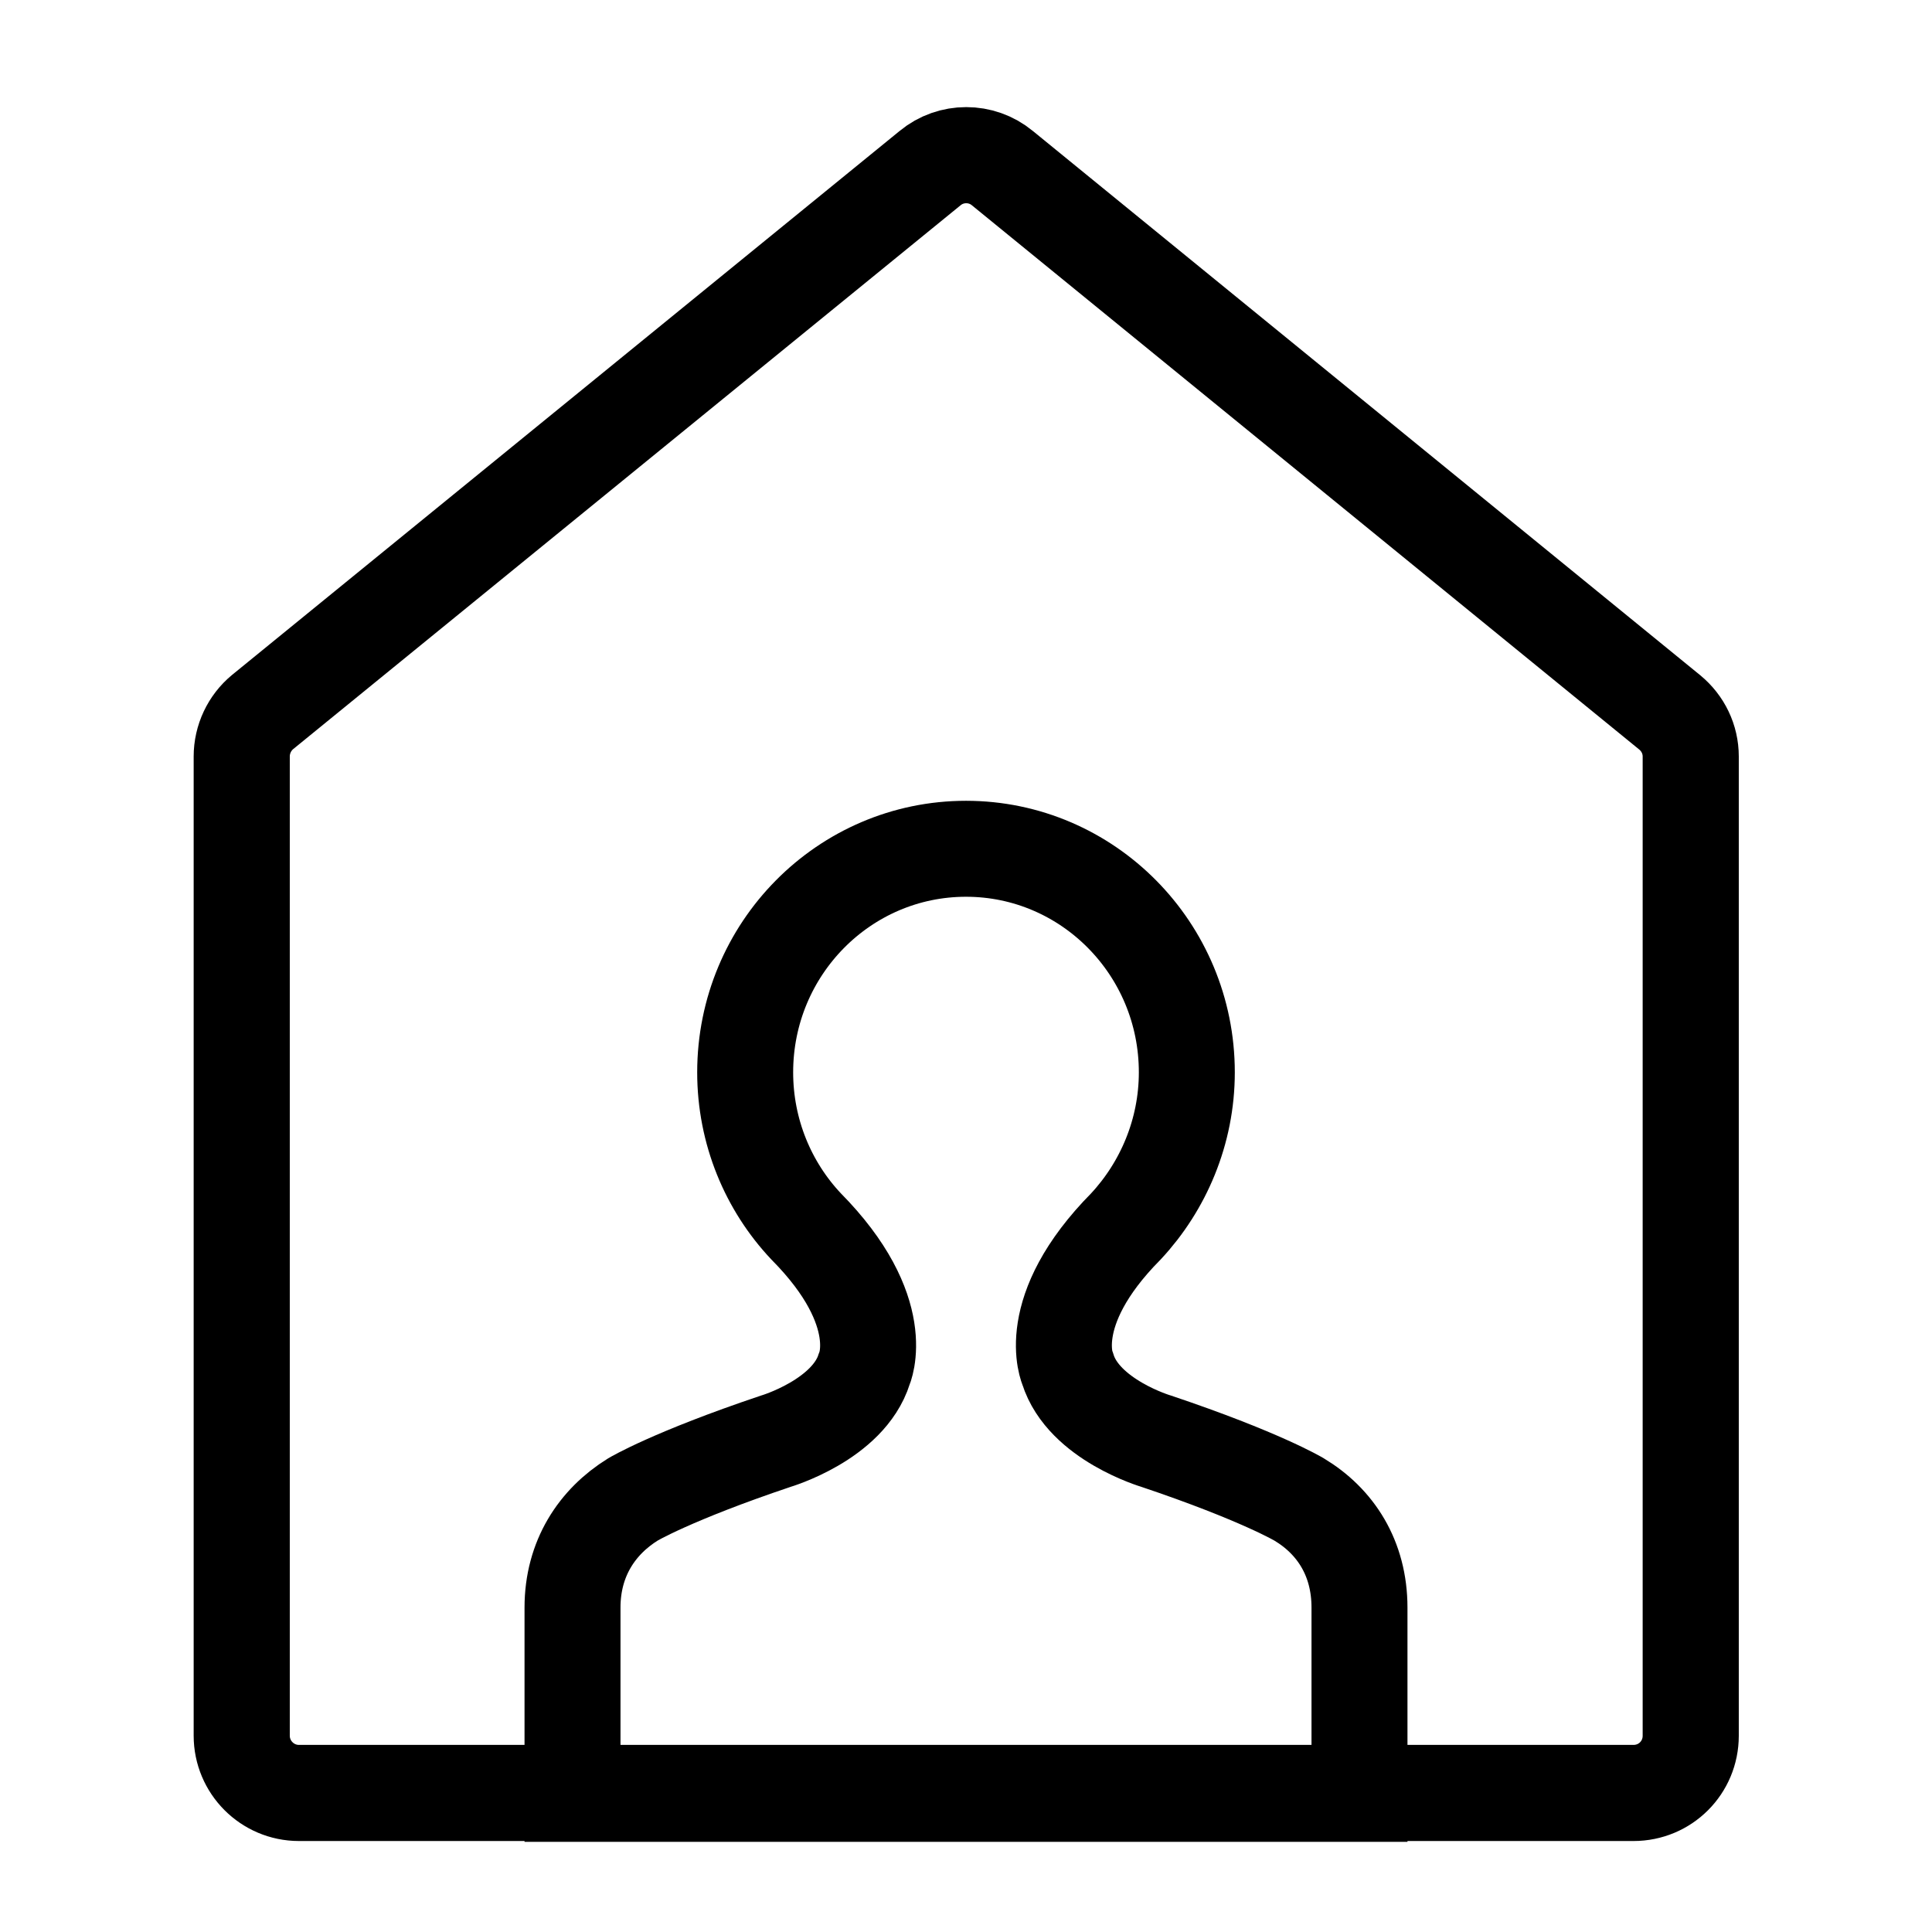 <svg xmlns="http://www.w3.org/2000/svg" xmlns:xlink="http://www.w3.org/1999/xlink" x="0px" y="0px" viewBox="0 0 425.2 425.2" style="enable-background:new 0 0 425.2 425.2;" xml:space="preserve"><style type="text/css">	.st0{display:none;}	.st1{display:inline;fill:#000000;}	.st2{display:inline;fill:none;stroke:#000000;stroke-width:17.6;stroke-linecap:round;stroke-miterlimit:10;}	.st3{fill:none;stroke:#000000;stroke-width:21.12;stroke-linecap:round;stroke-linejoin:round;stroke-miterlimit:10;}	.st4{fill:none;stroke:#000000;stroke-width:21.12;stroke-miterlimit:10;}	.st5{fill:none;stroke:#000000;stroke-width:21.12;stroke-miterlimit:9;}	.st6{fill:none;stroke:#000000;stroke-width:16.558;stroke-miterlimit:10;}	.st7{fill:none;stroke:#000000;stroke-width:20;stroke-miterlimit:9;}	.st8{fill:#000000;}	.st9{fill:none;stroke:#000000;stroke-width:21.12;stroke-linecap:round;stroke-miterlimit:10;}	.st10{fill:url(#SVGID_1_);stroke:#000000;stroke-width:1.978;stroke-miterlimit:10;}	.st11{fill:none;stroke:#000000;stroke-width:21.282;stroke-miterlimit:10;}	.st12{fill:none;stroke:#000000;stroke-width:22.268;stroke-miterlimit:10;}	.st13{fill:none;stroke:#000000;stroke-width:21.104;stroke-miterlimit:10;}	.st14{fill:none;stroke:#000000;stroke-width:20.45;stroke-linecap:round;stroke-linejoin:round;stroke-miterlimit:10;}	.st15{fill:none;stroke:#000000;stroke-width:21.042;stroke-miterlimit:10;}	.st16{fill:none;stroke:#000000;stroke-width:19.475;stroke-miterlimit:10;}	.st17{fill:none;stroke:#000000;stroke-width:21.263;stroke-linecap:round;stroke-linejoin:round;stroke-miterlimit:10;}	.st18{fill:none;stroke:#000000;stroke-width:20.744;stroke-miterlimit:10;}	.st19{fill:none;stroke:#000000;stroke-width:21.844;stroke-miterlimit:10;}	.st20{fill:none;stroke:#000000;stroke-width:20.793;stroke-miterlimit:10;}	.st21{fill:#000000;stroke:#000000;stroke-width:23.879;stroke-linecap:round;stroke-linejoin:round;}	.st22{fill:none;stroke:#000000;stroke-width:14.606;stroke-linejoin:round;}	.st23{fill:#000000;stroke:#000000;stroke-width:1.623;stroke-miterlimit:10;}	.st24{fill:none;stroke:#000000;stroke-width:20.956;stroke-linecap:round;stroke-linejoin:round;stroke-miterlimit:10;}	.st25{fill:none;stroke:#000000;stroke-width:20.828;stroke-linecap:round;stroke-linejoin:round;stroke-miterlimit:10;}	.st26{fill:none;stroke:#000000;stroke-width:16.89;stroke-miterlimit:9;}	.st27{fill:none;stroke:#000000;stroke-width:22.064;stroke-miterlimit:9;}	.st28{fill:none;stroke:#000000;stroke-width:16.131;stroke-miterlimit:10;}	.st29{fill:none;stroke:#000000;stroke-width:17.924;stroke-miterlimit:10;}	.st30{fill:none;stroke:#000000;stroke-width:26;stroke-linecap:round;stroke-linejoin:round;stroke-miterlimit:10;}	.st31{fill:none;stroke:#000000;stroke-width:17.992;stroke-miterlimit:10;}	.st32{fill:none;stroke:#000000;stroke-width:21.231;stroke-linecap:round;stroke-linejoin:round;stroke-miterlimit:10;}	.st33{fill:none;stroke:#000000;stroke-width:20.793;stroke-linecap:round;stroke-linejoin:round;stroke-miterlimit:10;}	.st34{fill:none;stroke:#000000;stroke-width:17.556;stroke-linecap:round;stroke-linejoin:round;stroke-miterlimit:10;}	.st35{fill:none;stroke:#000000;stroke-width:16.89;stroke-miterlimit:10;}	.st36{fill:none;stroke:#000000;stroke-width:19.338;stroke-miterlimit:10;}	.st37{fill:#C6C6C6;stroke:#000000;stroke-width:21.12;stroke-linecap:round;stroke-linejoin:round;stroke-miterlimit:10;}	.st38{fill:none;stroke:#000000;stroke-width:16.189;stroke-miterlimit:10;}	.st39{fill:none;stroke:#000000;stroke-width:16;stroke-miterlimit:10;}	.st40{fill:none;stroke:#000000;stroke-width:18.415;stroke-linecap:round;stroke-linejoin:round;stroke-miterlimit:10;}	.st41{fill:none;stroke:#000000;stroke-width:19;stroke-miterlimit:10;}	.st42{fill:none;stroke:#000000;stroke-width:10;stroke-linecap:round;stroke-miterlimit:10;}	.st43{fill:none;stroke:#000000;stroke-width:19;stroke-linecap:round;stroke-miterlimit:10;}	.st44{fill:none;stroke:#000000;stroke-width:21.526;stroke-linecap:round;stroke-linejoin:round;stroke-miterlimit:10;}	.st45{fill:#000000;stroke:#000000;stroke-width:5.694;stroke-miterlimit:10;}	.st46{display:none;fill:none;}	.st47{fill:none;stroke:#000000;stroke-width:1.161;stroke-miterlimit:10;}	.st48{fill:none;stroke:#000000;stroke-width:22.492;stroke-linecap:round;stroke-miterlimit:10;}		.st49{fill:none;stroke:url(#SVGID_00000042710580646634006060000008163996125986584738_);stroke-width:21.12;stroke-linejoin:round;stroke-miterlimit:10;}	.st50{fill:#000000;stroke:#000000;stroke-width:21.12;stroke-miterlimit:10;}		.st51{fill:#000000;stroke:url(#SVGID_00000121989826691088950110000017605554284538844841_);stroke-width:21.12;stroke-miterlimit:10;}		.st52{fill:#000000;stroke:url(#SVGID_00000088098325724778721270000015810332694616654220_);stroke-width:21.12;stroke-miterlimit:10;}	.st53{fill:none;stroke:#000000;stroke-width:20.781;stroke-miterlimit:10;}	.st54{fill:none;stroke:#000000;stroke-width:21.185;stroke-miterlimit:10;}		.st55{fill:none;stroke:url(#SVGID_00000013184174789534484560000002014280307727650191_);stroke-width:16.207;stroke-linejoin:round;stroke-miterlimit:10;}	.st56{fill:none;stroke:#000000;stroke-width:16.678;stroke-linecap:round;stroke-linejoin:round;stroke-miterlimit:10;}	.st57{fill:none;stroke:#000000;stroke-width:17.721;stroke-linecap:round;stroke-linejoin:round;stroke-miterlimit:10;}	.st58{fill:none;stroke:#000000;stroke-width:0.526;stroke-miterlimit:10;}	.st59{fill:none;stroke:#000000;stroke-width:16.8;stroke-miterlimit:10;}	.st60{fill:none;stroke:#000000;stroke-width:14;stroke-miterlimit:10;}	.st61{fill:none;stroke:#000000;stroke-width:13;stroke-linecap:round;stroke-miterlimit:10;}	.st62{fill:none;stroke:#000000;stroke-width:16.89;stroke-linecap:round;stroke-linejoin:round;stroke-miterlimit:10;}	.st63{fill:none;stroke:#000000;stroke-miterlimit:10;}	.st64{fill-rule:evenodd;clip-rule:evenodd;fill:#000000;}	.st65{fill:none;stroke:#000000;stroke-width:21.12;stroke-miterlimit:10;}	.st66{fill:none;stroke:#000000;stroke-width:23.866;stroke-miterlimit:10;}	.st67{fill:none;stroke:#000000;stroke-width:14.779;stroke-miterlimit:10;}	.st68{fill:none;stroke:#000000;stroke-width:21.441;stroke-linecap:round;stroke-linejoin:round;stroke-miterlimit:10;}	.st69{fill:none;stroke:#FFEC00;stroke-width:18.442;stroke-miterlimit:10;}	.st70{fill:none;stroke:#000000;stroke-width:14;stroke-linecap:round;stroke-linejoin:round;}		.st71{fill:none;stroke:#000000;stroke-width:14;stroke-linecap:round;stroke-linejoin:round;stroke-dasharray:18.551,27.827,18.551,27.827;}		.st72{fill:none;stroke:#000000;stroke-width:14;stroke-linecap:round;stroke-linejoin:round;stroke-dasharray:18.551,27.827,18.551,27.827,18.551,27.827;}	.st73{fill:none;stroke:#000000;stroke-width:14;stroke-linecap:round;stroke-linejoin:round;stroke-dasharray:12.706;}	.st74{fill:none;}	.st75{fill:none;stroke:#000000;stroke-width:15;stroke-linecap:round;stroke-linejoin:round;stroke-miterlimit:10;}	.st76{fill:none;stroke:#000000;stroke-width:12.866;stroke-linecap:round;stroke-linejoin:round;stroke-miterlimit:10;}	.st77{fill:none;stroke:#000000;stroke-width:12.463;stroke-miterlimit:10;}	.st78{fill:none;stroke:#000000;stroke-width:15.834;stroke-linecap:round;stroke-linejoin:round;stroke-miterlimit:10;}	.st79{fill:none;stroke:#000000;stroke-width:16.58;stroke-miterlimit:10;}	.st80{fill:none;stroke:#000000;stroke-width:19.475;stroke-miterlimit:9;}	.st81{fill:none;stroke:#000000;stroke-width:20.966;stroke-miterlimit:10;}	.st82{fill:none;stroke:#000000;stroke-width:21.354;stroke-linecap:round;stroke-linejoin:round;stroke-miterlimit:10;}	.st83{fill:none;stroke:#000000;stroke-width:21.354;stroke-miterlimit:10;}	.st84{fill:none;stroke:#000000;stroke-width:21.41;stroke-miterlimit:10;}	.st85{fill:none;stroke:#000000;stroke-width:21.801;stroke-linecap:round;stroke-linejoin:round;stroke-miterlimit:10;}	.st86{fill:none;stroke:#000000;stroke-width:19.194;stroke-linecap:round;stroke-linejoin:round;stroke-miterlimit:10;}	.st87{fill:#000000;stroke:#000000;stroke-width:5;stroke-miterlimit:10;}	.st88{fill:none;stroke:#000000;stroke-width:15.647;stroke-linecap:round;stroke-miterlimit:10;}	.st89{fill:none;stroke:#000000;stroke-width:4.209;stroke-miterlimit:10;}	.st90{fill:none;stroke:#000000;stroke-width:4.209;stroke-linecap:round;stroke-linejoin:round;stroke-miterlimit:10;}	.st91{fill:none;stroke:#000000;stroke-width:5.612;stroke-linecap:round;stroke-linejoin:round;}	.st92{fill:none;stroke:#000000;stroke-width:11.786;stroke-linecap:round;stroke-linejoin:round;}	.st93{fill:none;stroke:#000000;stroke-width:11.786;stroke-miterlimit:10;}	.st94{fill:none;stroke:#000000;stroke-width:30;stroke-miterlimit:10;}	.st95{fill:none;stroke:#000000;stroke-width:20.139;stroke-miterlimit:10;}	.st96{fill:none;stroke:#000000;stroke-width:11;stroke-miterlimit:10;}	.st97{fill:none;stroke:#000000;stroke-width:20.971;stroke-linecap:round;stroke-linejoin:round;stroke-miterlimit:10;}	.st98{fill:none;stroke:#000000;stroke-width:21.259;stroke-linecap:round;stroke-linejoin:round;stroke-miterlimit:10;}	.st99{fill:none;stroke:#000000;stroke-width:21.152;stroke-linecap:round;stroke-linejoin:round;stroke-miterlimit:10;}	.st100{fill:none;stroke:#000000;stroke-width:21.259;stroke-miterlimit:10;}	.st101{fill:none;stroke:#000000;stroke-width:14;stroke-linecap:round;stroke-linejoin:round;stroke-miterlimit:10;}	.st102{fill:none;stroke:#000000;stroke-width:17.6;stroke-linecap:round;stroke-linejoin:round;stroke-miterlimit:10;}		.st103{fill-rule:evenodd;clip-rule:evenodd;fill:none;stroke:#000000;stroke-width:20.788;stroke-linecap:round;stroke-linejoin:round;stroke-miterlimit:10;}		.st104{fill-rule:evenodd;clip-rule:evenodd;fill:none;stroke:#000000;stroke-width:20.812;stroke-linecap:round;stroke-linejoin:round;stroke-miterlimit:10;}	.st105{fill:none;stroke:#000000;stroke-width:21.073;stroke-linecap:round;stroke-linejoin:round;stroke-miterlimit:10;}	.st106{fill:none;stroke:#000000;stroke-width:22.109;stroke-linecap:round;stroke-linejoin:round;stroke-miterlimit:10;}	.st107{fill:none;stroke:#000000;stroke-width:21.018;stroke-linecap:round;stroke-linejoin:round;stroke-miterlimit:10;}		.st108{fill-rule:evenodd;clip-rule:evenodd;fill:none;stroke:#000000;stroke-width:21.018;stroke-linecap:round;stroke-linejoin:round;stroke-miterlimit:10;}	.st109{fill:none;stroke:#000000;stroke-width:22.342;stroke-miterlimit:10;}	.st110{fill:none;stroke:#000000;stroke-width:21.032;stroke-linecap:round;stroke-miterlimit:10;}	.st111{fill:none;stroke:#000000;stroke-width:23;stroke-linecap:round;stroke-linejoin:round;stroke-miterlimit:10;}	.st112{fill:none;stroke:#000000;stroke-width:21.155;stroke-linecap:round;stroke-linejoin:round;stroke-miterlimit:10;}	.st113{fill:none;stroke:#000000;stroke-width:19;stroke-linecap:round;stroke-linejoin:round;stroke-miterlimit:10;}	.st114{fill:none;stroke:#000000;stroke-width:18.309;stroke-linecap:round;stroke-linejoin:round;stroke-miterlimit:10;}	.st115{fill:none;stroke:#000000;stroke-width:21.12;stroke-linecap:round;stroke-linejoin:round;stroke-miterlimit:18;}	.st116{fill:none;stroke:#000000;stroke-width:21.369;stroke-linejoin:round;stroke-miterlimit:10;}	.st117{fill:none;stroke:#000000;stroke-width:21.257;stroke-linecap:round;stroke-linejoin:round;stroke-miterlimit:10;}	.st118{fill:none;stroke:#000000;stroke-width:14.57;stroke-linecap:round;stroke-linejoin:round;stroke-miterlimit:10;}	.st119{fill:none;stroke:#000000;stroke-width:21.077;stroke-linejoin:round;stroke-miterlimit:10;}	.st120{fill:none;stroke:#000000;stroke-width:20.968;stroke-linecap:round;stroke-linejoin:round;stroke-miterlimit:10;}	.st121{fill:none;stroke:#000000;stroke-width:21.796;stroke-linecap:round;stroke-linejoin:round;stroke-miterlimit:10;}	.st122{fill:none;stroke:#000000;stroke-width:19.825;stroke-miterlimit:10;}	.st123{fill:none;stroke:#000000;stroke-width:18.978;stroke-linecap:round;stroke-linejoin:bevel;stroke-miterlimit:10;}	.st124{fill:none;stroke:#000000;stroke-width:18.202;stroke-miterlimit:10;}	.st125{fill:none;stroke:#000000;stroke-width:21.536;stroke-miterlimit:10;}	.st126{fill:none;stroke:#000000;stroke-width:21.785;stroke-linecap:round;stroke-linejoin:round;stroke-miterlimit:10;}	.st127{fill:none;stroke:#000000;stroke-width:21.036;stroke-linecap:round;stroke-linejoin:round;stroke-miterlimit:10;}	.st128{fill:none;stroke:#000000;stroke-width:20.67;stroke-linecap:round;stroke-linejoin:round;stroke-miterlimit:10;}	.st129{fill:none;stroke:#000000;stroke-width:20.9;stroke-linecap:round;stroke-linejoin:round;stroke-miterlimit:18;}	.st130{fill:none;stroke:#000000;stroke-width:24.387;stroke-linecap:round;stroke-linejoin:round;stroke-miterlimit:10;}	.st131{fill:none;stroke:#000000;stroke-width:20.345;stroke-linecap:round;stroke-linejoin:round;stroke-miterlimit:10;}	.st132{fill:none;stroke:#000000;stroke-width:21.267;stroke-linecap:round;stroke-linejoin:round;stroke-miterlimit:18;}	.st133{fill:none;stroke:#000000;stroke-width:21.057;stroke-miterlimit:10;}	.st134{fill:none;stroke:#000000;stroke-width:21.16;stroke-miterlimit:10;}	.st135{fill:none;stroke:#000000;stroke-width:21.061;stroke-linecap:round;stroke-linejoin:round;stroke-miterlimit:10;}	.st136{fill:#000000;stroke:#000000;stroke-miterlimit:10;}	.st137{fill:none;stroke:#000000;stroke-width:21.385;stroke-miterlimit:10;}		.st138{fill-rule:evenodd;clip-rule:evenodd;fill:none;stroke:#000000;stroke-width:16.806;stroke-linecap:round;stroke-linejoin:round;stroke-miterlimit:10;}	.st139{fill:none;stroke:#000000;stroke-width:20.784;stroke-miterlimit:10;}	.st140{fill:none;stroke:#000000;stroke-width:20.812;stroke-linecap:round;stroke-linejoin:round;stroke-miterlimit:10;}	.st141{fill:none;stroke:#000000;stroke-width:21.031;stroke-linecap:round;stroke-linejoin:round;stroke-miterlimit:10;}	.st142{fill:none;stroke:#000000;stroke-width:20.625;stroke-linecap:round;stroke-linejoin:round;stroke-miterlimit:10;}	.st143{fill:none;stroke:#000000;stroke-width:21.239;stroke-linecap:round;stroke-linejoin:round;stroke-miterlimit:10;}	.st144{fill:none;stroke:#000000;stroke-width:21.01;stroke-linecap:round;stroke-linejoin:round;stroke-miterlimit:10;}		.st145{fill-rule:evenodd;clip-rule:evenodd;fill:none;stroke:#000000;stroke-width:21.555;stroke-linecap:round;stroke-linejoin:round;stroke-miterlimit:10;}	.st146{fill:none;stroke:#000000;stroke-width:21.187;stroke-linejoin:round;stroke-miterlimit:10;}	.st147{fill:none;stroke:#000000;stroke-width:21.123;stroke-miterlimit:10;}	.st148{display:inline;fill:#1CE022;}	.st149{display:inline;}	.st150{display:inline;fill:none;stroke:#000000;stroke-width:21.12;stroke-miterlimit:10;}	.st151{display:inline;fill:#000000;stroke:#000000;stroke-width:5;stroke-miterlimit:10;}		.st152{display:inline;fill:none;stroke:#000000;stroke-width:21.12;stroke-linecap:round;stroke-linejoin:round;stroke-miterlimit:10;}	.st153{fill:#000000;stroke:#000000;stroke-width:4;stroke-miterlimit:10;}	.st154{display:inline;fill:none;stroke:#000000;stroke-width:21.123;stroke-miterlimit:10;}		.st155{display:inline;fill:none;stroke:#000000;stroke-width:16.678;stroke-linecap:round;stroke-linejoin:round;stroke-miterlimit:10;}		.st156{display:inline;fill:none;stroke:#000000;stroke-width:17.721;stroke-linecap:round;stroke-linejoin:round;stroke-miterlimit:10;}	.st157{display:inline;fill:#000000;stroke:#000000;stroke-width:8;stroke-miterlimit:10;}	.st158{display:inline;fill:none;stroke:#000000;stroke-width:16.8;stroke-miterlimit:10;}</style><g id="BG_NOIR" class="st0"></g><g id="PICTO"></g><g id="LOT4__B_to_C"></g><g id="Ancien_fleche" class="st0"></g><g id="APPAREIL_PHOTO"></g><g id="Fleche_arrondi"></g><g id="Isolation_Mode"></g><g id="Layer_1"></g><g id="PICTO_LOT4__B_to_C"></g><g id="PICTO_LOT_3_B_TO_C"></g><g id="PICTO_LOT2_x5F_B_TO_C"></g><g id="PICTO_LOT1_x5F_B_TO_C"></g><g id="PICTO_LOT1_x5F_B_TO_B">	<g>		<path class="st4" d="M299.2,394.8l0-41c0-10.9-5.3-19-13.3-23.8c0,0-8.5-5.1-31.4-12.8c0,0-16-4.7-19.5-15.9   c0,0-5.8-12.6,12.8-31.4c8.2-8.8,13.4-20.8,13.4-33.9c0-27.2-21.8-49.2-48.6-49.2c-26.8,0-48.6,22-48.6,49.2   c0,13.1,5.1,25.1,13.4,33.9c18.6,18.8,12.8,31.4,12.8,31.4c-3.5,11.2-19.5,15.9-19.5,15.9c-22.9,7.7-31.4,12.8-31.4,12.8   c-7.9,4.9-13.3,13-13.3,23.8l0,41L299.2,394.8z"></path>	</g>	<path class="st112" d="M53.2,166.5V382c0,6.9,5.6,12.6,12.6,12.6h293.7c7,0,12.6-5.6,12.6-12.6V166.5c0-3.8-1.7-7.3-4.6-9.7  L220.6,37c-4.6-3.8-11.3-3.8-15.9,0L57.8,156.7C54.9,159.1,53.2,162.7,53.2,166.5z"></path></g><g id="Calque_3"></g><g id="Calque_4"></g><g id="Calque_1"></g><g id="couleur"></g><g id="repeteur_wifi"></g><g id="NAME_OK" class="st0"></g><g id="COULEUR">	<g id="Calque_3_00000103967327241087529680000016957524696107870094_">	</g>	<g id="Calque_4_00000087394008318922525280000015577298798680396931_">	</g></g><g id="CHECK" class="st0"></g><g id="PRINT" class="st0"></g></svg>